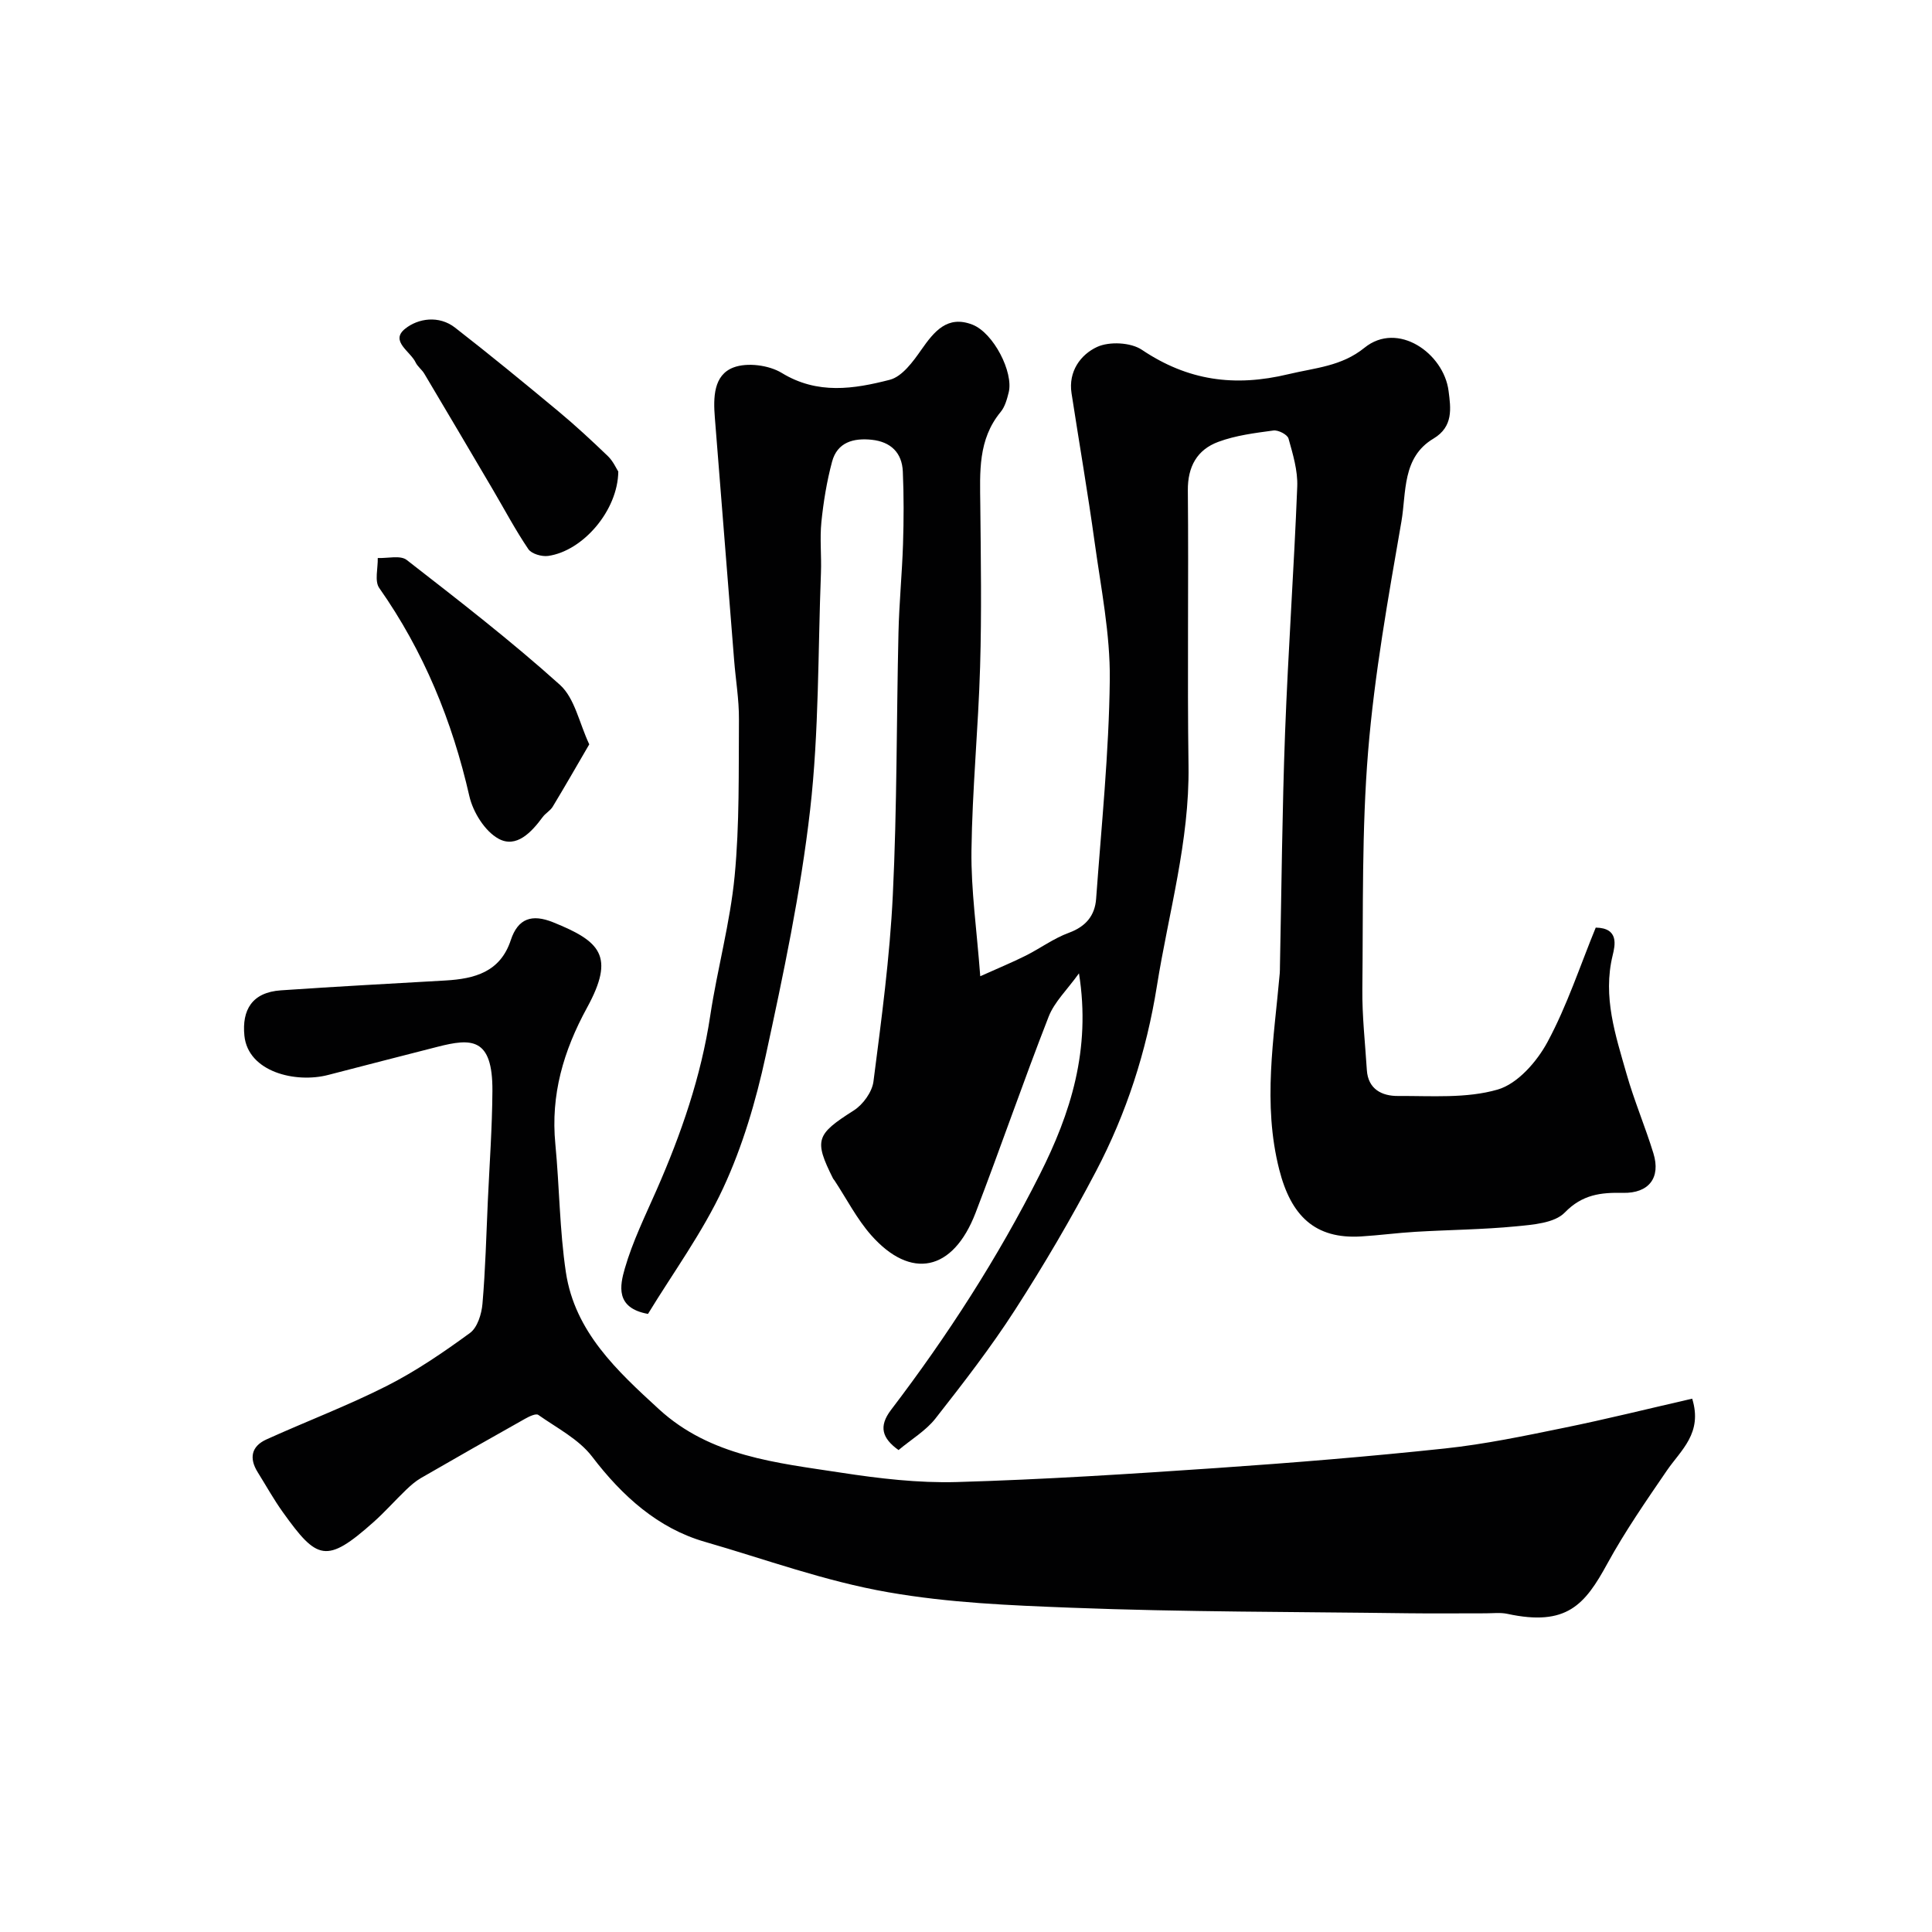 <svg enable-background="new 0 0 400 400" viewBox="0 0 400 400" xmlns="http://www.w3.org/2000/svg"><g fill="#010102"><path d="m186.03 300.22c-3.38-2.43-4.18-4.86-1.55-8.32 11.69-15.34 22.13-31.52 30.8-48.74 6.34-12.59 10.64-25.81 8.11-41.64-2.44 3.41-5.09 5.91-6.28 8.97-5.26 13.46-9.95 27.14-15.13 40.62-4.69 12.19-13.42 13.87-21.59 4.65-2.99-3.38-5.1-7.54-7.61-11.35-.09-.14-.22-.26-.3-.4-4.01-8.01-3.5-9.15 4.28-14.1 1.91-1.21 3.8-3.82 4.08-5.99 1.65-12.84 3.39-25.72 4.01-38.64.88-18.07.75-36.19 1.17-54.29.14-6.11.74-12.2.94-18.3.16-5.02.18-10.05-.04-15.06-.17-3.91-2.5-6.16-6.43-6.58-3.78-.4-7.14.5-8.22 4.54-1.09 4.07-1.78 8.29-2.21 12.49-.35 3.46.04 7-.09 10.49-.63 16.37-.39 32.84-2.24 49.08-1.96 17.13-5.55 34.11-9.21 50.99-2.02 9.32-4.78 18.7-8.78 27.31-4.28 9.23-10.42 17.6-15.58 26.08-6.83-1.22-5.8-5.92-4.8-9.4 1.61-5.58 4.22-10.89 6.57-16.24 5.1-11.62 9.22-23.5 11.12-36.12 1.46-9.67 4.12-19.2 5.05-28.9 1.03-10.74.81-21.62.89-32.43.03-4.1-.68-8.2-1-12.3-1.34-16.73-2.65-33.46-3.99-50.19-.33-4.12-.29-8.8 3.86-10.37 2.84-1.08 7.33-.49 9.99 1.13 7.41 4.53 14.95 3.33 22.37 1.42 2.56-.66 4.81-3.75 6.52-6.2 2.68-3.83 5.41-7.22 10.58-5.22 4.39 1.71 8.55 9.88 7.52 14.03-.35 1.4-.77 2.96-1.65 4.03-4.75 5.74-4.3 12.5-4.23 19.27.11 11.16.29 22.34-.04 33.49-.37 12.71-1.63 25.4-1.79 38.11-.1 8.16 1.1 16.34 1.82 25.98 3.78-1.7 6.63-2.87 9.39-4.25 3.03-1.52 5.82-3.6 8.97-4.75 3.51-1.29 5.38-3.57 5.63-7.03 1.1-15.12 2.66-30.25 2.83-45.39.1-9.43-1.82-18.9-3.12-28.32-1.43-10.34-3.21-20.64-4.8-30.96-.7-4.52 1.89-8.02 5.29-9.59 2.53-1.17 6.98-.95 9.27.59 9.51 6.39 19.17 7.74 30.35 5.05 5.55-1.33 10.97-1.61 15.74-5.47 6.88-5.58 16.41 1.13 17.41 8.93.46 3.57 1.04 7.39-3.13 9.88-6.53 3.89-5.59 11.14-6.63 17.15-2.73 15.77-5.58 31.6-6.89 47.53-1.34 16.35-1.02 32.85-1.2 49.28-.06 5.58.58 11.17.93 16.76.25 4.01 3.17 5.4 6.43 5.38 6.93-.04 14.18.55 20.66-1.33 4.11-1.19 8.12-5.77 10.31-9.84 4.06-7.53 6.75-15.8 9.99-23.69 4.83.08 4.02 3.63 3.5 5.76-2.09 8.59.6 16.53 2.87 24.5 1.58 5.57 3.87 10.93 5.57 16.47 1.56 5.07-.95 8.3-6.3 8.19-4.57-.1-8.41.32-12.06 4.08-2.12 2.18-6.57 2.51-10.06 2.85-6.9.67-13.86.72-20.79 1.13-3.77.22-7.53.73-11.3.96-9.57.59-14.53-4.28-16.96-13.85-3.48-13.69-1.08-27.11.11-40.65.04-.5.03-1 .04-1.5.33-16.1.46-32.21 1.06-48.3.64-16.99 1.85-33.95 2.52-50.94.13-3.31-.9-6.71-1.81-9.96-.23-.82-2.13-1.8-3.12-1.66-3.85.52-7.81 1.01-11.41 2.35-4.38 1.62-6.36 5.11-6.31 10.08.18 19-.13 38 .14 56.99.22 15.6-4.13 30.44-6.55 45.62-2.16 13.52-6.3 26.32-12.61 38.34-5.14 9.8-10.77 19.39-16.76 28.69-5.03 7.81-10.76 15.2-16.5 22.52-1.99 2.51-4.94 4.26-7.62 6.5z"/><path d="m350.35 289.58c2.21 7.16-2.33 10.63-5.25 14.89-4.3 6.29-8.66 12.58-12.31 19.25-4.65 8.51-8.39 13.07-20.71 10.41-1.44-.31-2.99-.11-4.49-.11-5.36-.01-10.73.06-16.09-.01-23.26-.31-46.53-.25-69.77-1.15-12.6-.49-25.16-.99-37.82-3.2-13.16-2.29-25.41-6.82-38-10.45-9.66-2.78-17.09-9.46-23.31-17.62-2.76-3.62-7.29-5.93-11.15-8.65-.49-.35-1.89.32-2.72.79-7.22 4.05-14.42 8.15-21.59 12.29-1.12.65-2.13 1.54-3.07 2.44-2.28 2.19-4.38 4.58-6.74 6.68-9.8 8.73-11.69 7.82-18.77-2.06-1.9-2.65-3.48-5.51-5.21-8.28-1.81-2.9-1.32-5.36 1.81-6.78 8.28-3.75 16.82-6.98 24.92-11.08 6.05-3.07 11.73-6.95 17.22-10.96 1.55-1.13 2.41-3.93 2.59-6.05.61-7.07.79-14.19 1.11-21.29.35-7.6.9-15.2.95-22.8.06-11.1-4.37-10.9-11.37-9.11-7.54 1.94-15.08 3.85-22.61 5.82-6.76 1.77-16.61-.61-17.37-8.12-.53-5.32 1.57-8.98 7.55-9.39 11.35-.79 22.72-1.38 34.08-2.04 6.02-.35 11.34-1.74 13.52-8.35 1.49-4.52 4.38-5.47 8.77-3.7 9.76 3.94 12.87 6.97 7.03 17.66-4.91 8.99-7.56 18.06-6.57 28.27.85 8.83.87 17.77 2.18 26.53 1.86 12.35 10.62 20.42 19.29 28.37 10.66 9.76 24.32 11.07 37.62 13.11 7.94 1.22 16.06 2.18 24.07 1.95 17.98-.52 35.94-1.68 53.89-2.91 15.73-1.08 31.46-2.37 47.14-4.04 8.24-.88 16.41-2.59 24.55-4.26 8.86-1.8 17.66-4 26.63-6.05z"/><path d="m122 154.11c-2.68 4.6-5.08 8.79-7.57 12.91-.5.83-1.49 1.35-2.07 2.14-2.32 3.15-5.45 6.51-9.14 4.49-2.82-1.54-5.28-5.49-6.04-8.8-3.55-15.58-9.45-30-18.66-43.11-1.01-1.43-.25-4.11-.31-6.21 2.03.09 4.68-.62 5.99.4 10.78 8.38 21.6 16.75 31.74 25.87 3.06 2.77 3.98 7.89 6.06 12.31z"/><path d="m128.01 97.63c-.09 8.07-7.33 16.46-14.53 17.47-1.32.18-3.44-.43-4.1-1.42-2.7-3.99-4.96-8.27-7.41-12.43-4.69-7.97-9.39-15.93-14.12-23.88-.5-.84-1.39-1.47-1.8-2.33-1.07-2.29-5.37-4.42-2.17-6.98 2.7-2.17 7.01-2.81 10.33-.23 7.24 5.63 14.34 11.46 21.4 17.33 3.55 2.95 6.94 6.1 10.27 9.3 1.08 1.05 1.73 2.56 2.13 3.17z"/></g></svg>